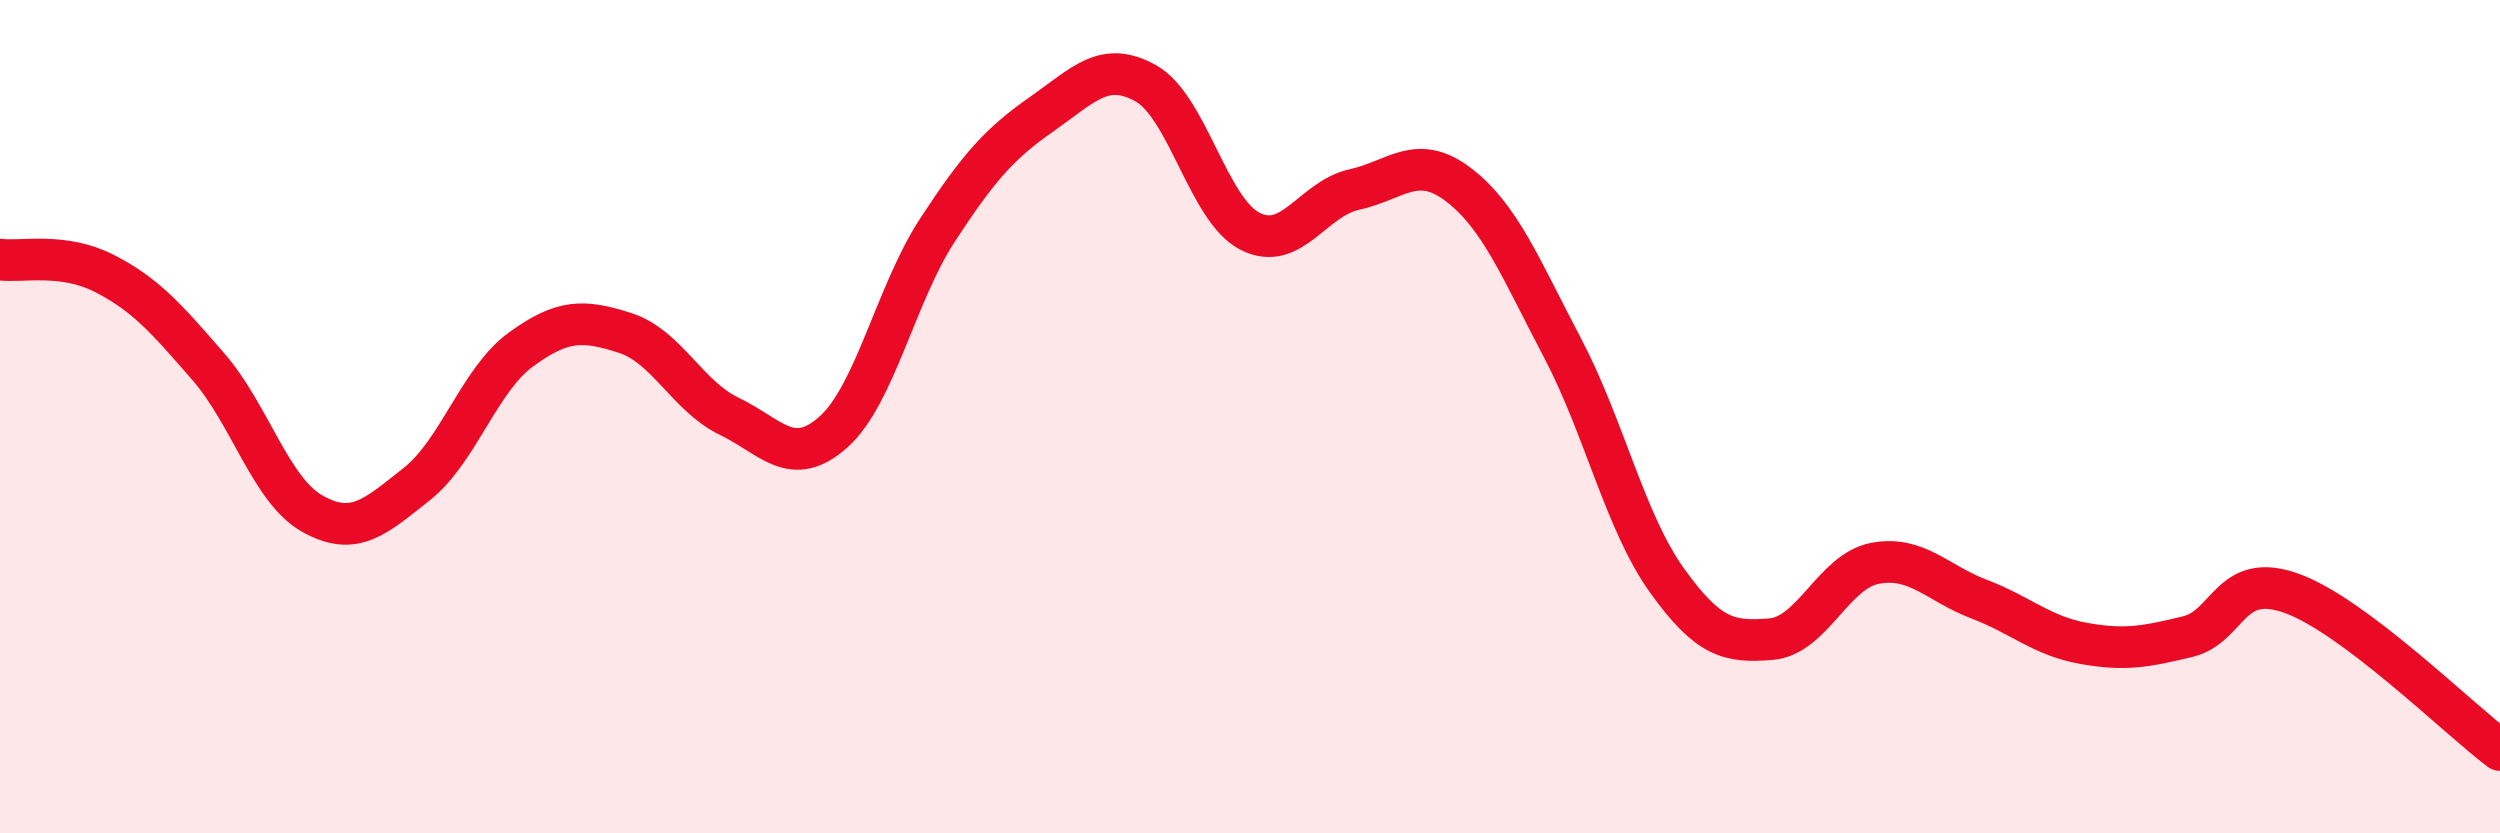 
    <svg width="60" height="20" viewBox="0 0 60 20" xmlns="http://www.w3.org/2000/svg">
      <path
        d="M 0,6.23 C 0.5,6.3 1.5,6.05 2.5,6.56 C 3.5,7.07 4,7.65 5,8.8 C 6,9.95 6.5,11.77 7.5,12.33 C 8.5,12.89 9,12.41 10,11.62 C 11,10.83 11.5,9.12 12.5,8.39 C 13.5,7.66 14,7.67 15,7.99 C 16,8.31 16.5,9.51 17.5,9.99 C 18.5,10.47 19,11.26 20,10.37 C 21,9.48 21.5,7.05 22.5,5.52 C 23.5,3.99 24,3.44 25,2.74 C 26,2.04 26.5,1.44 27.5,2 C 28.5,2.56 29,5.04 30,5.55 C 31,6.06 31.5,4.77 32.5,4.55 C 33.5,4.33 34,3.67 35,4.43 C 36,5.19 36.5,6.45 37.5,8.35 C 38.5,10.25 39,12.52 40,13.92 C 41,15.32 41.5,15.42 42.5,15.34 C 43.5,15.26 44,13.71 45,13.52 C 46,13.33 46.5,14 47.5,14.38 C 48.5,14.76 49,15.26 50,15.44 C 51,15.62 51.5,15.52 52.5,15.28 C 53.5,15.04 53.5,13.7 55,14.24 C 56.5,14.78 59,17.25 60,18L60 20L0 20Z"
        fill="#EB0A25"
        opacity="0.1"
        stroke-linecap="round"
        stroke-linejoin="round"
      />
      <path
        d="M 0,6.23 C 0.5,6.3 1.5,6.05 2.5,6.56 C 3.5,7.07 4,7.65 5,8.8 C 6,9.95 6.5,11.77 7.5,12.33 C 8.5,12.89 9,12.41 10,11.62 C 11,10.83 11.5,9.12 12.5,8.39 C 13.5,7.66 14,7.67 15,7.99 C 16,8.31 16.5,9.51 17.5,9.99 C 18.5,10.47 19,11.26 20,10.37 C 21,9.48 21.5,7.05 22.5,5.52 C 23.5,3.99 24,3.44 25,2.74 C 26,2.04 26.5,1.44 27.5,2 C 28.5,2.56 29,5.04 30,5.55 C 31,6.06 31.5,4.77 32.5,4.55 C 33.5,4.33 34,3.67 35,4.43 C 36,5.19 36.5,6.45 37.5,8.35 C 38.5,10.25 39,12.52 40,13.92 C 41,15.32 41.5,15.42 42.5,15.34 C 43.5,15.26 44,13.71 45,13.52 C 46,13.33 46.5,14 47.5,14.38 C 48.5,14.76 49,15.26 50,15.44 C 51,15.62 51.5,15.52 52.5,15.28 C 53.5,15.04 53.5,13.7 55,14.24 C 56.5,14.78 59,17.25 60,18"
        stroke="#EB0A25"
        stroke-width="1"
        fill="none"
        stroke-linecap="round"
        stroke-linejoin="round"
      />
    </svg>
  